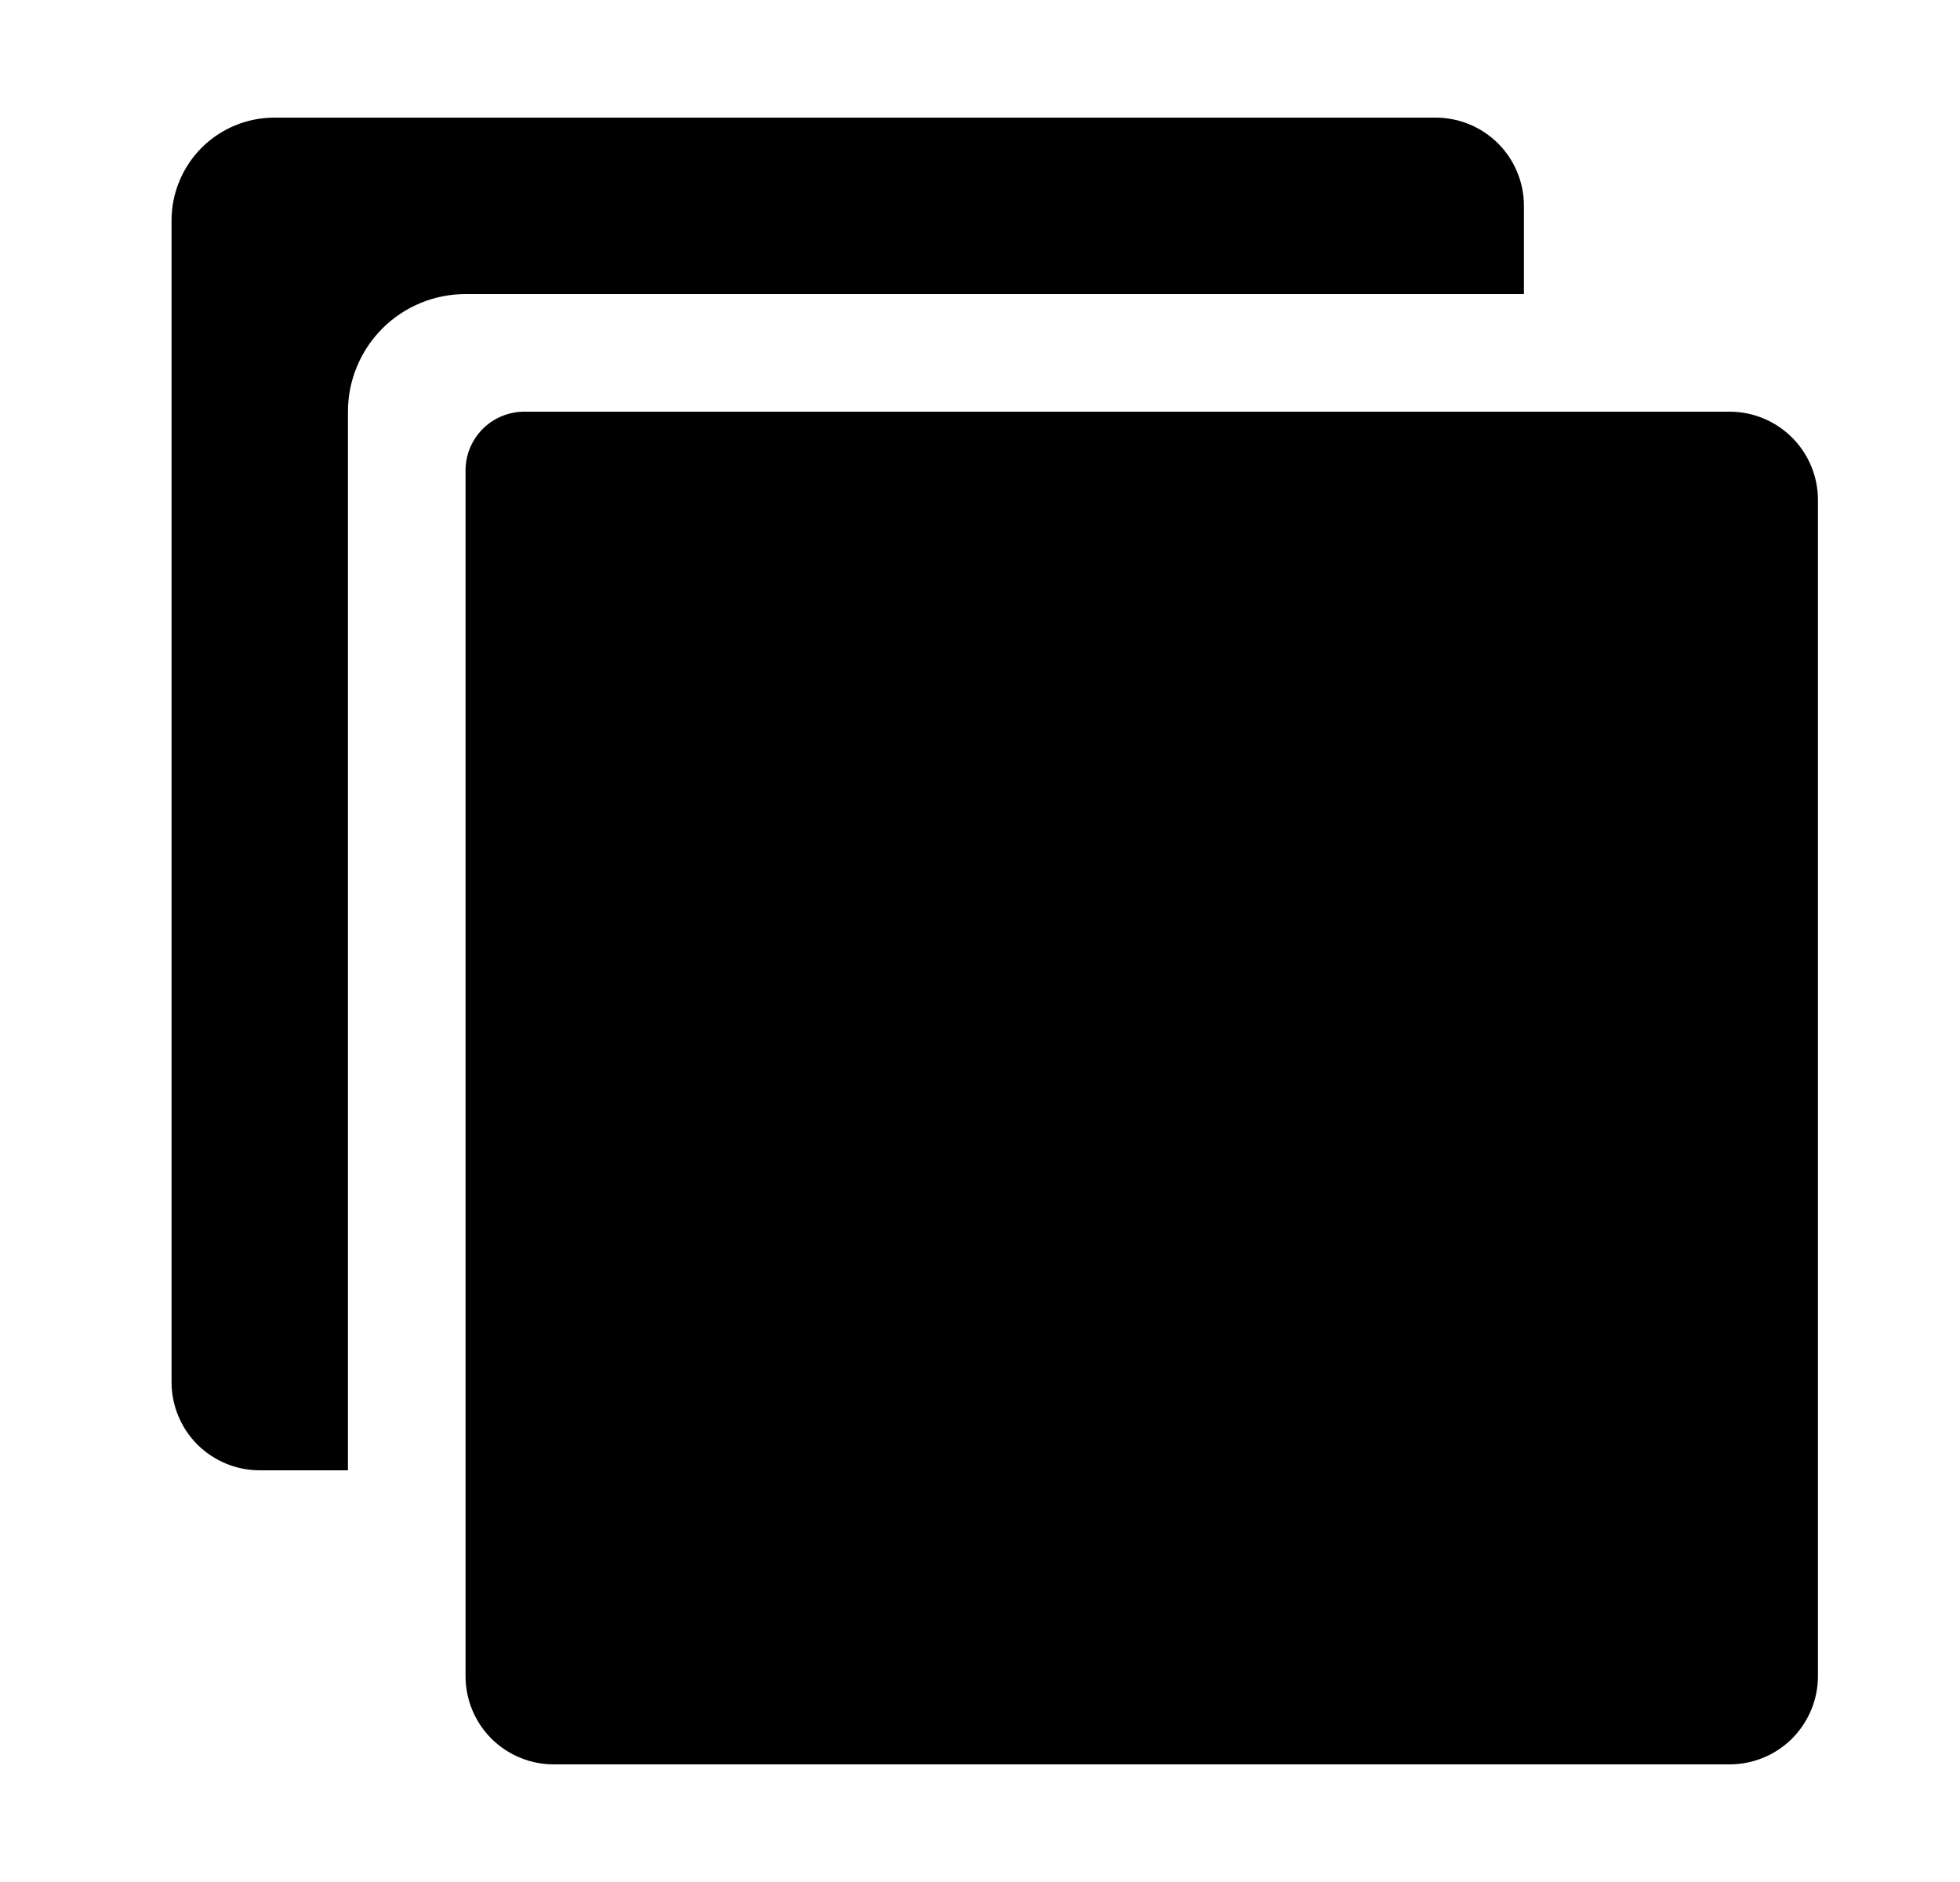 <svg width="25" height="24" viewBox="0 0 25 24" fill="none"
  xmlns="http://www.w3.org/2000/svg">
  <path d="M22.062 22.5H7.062C6.764 22.5 6.478 22.381 6.267 22.171C6.056 21.959 5.938 21.673 5.938 21.375V6C5.938 5.801 6.017 5.61 6.157 5.47C6.298 5.329 6.489 5.25 6.688 5.25H22.062C22.361 5.25 22.647 5.369 22.858 5.58C23.069 5.79 23.188 6.077 23.188 6.375V21.375C23.188 21.673 23.069 21.959 22.858 22.171C22.647 22.381 22.361 22.5 22.062 22.5Z" fill="black"/>
  <path d="M5.938 3.75H19.438V2.625C19.438 2.327 19.319 2.04 19.108 1.829C18.897 1.619 18.611 1.5 18.312 1.5H3.5C3.152 1.5 2.818 1.638 2.572 1.884C2.326 2.131 2.188 2.464 2.188 2.812V17.625C2.188 17.923 2.306 18.209 2.517 18.421C2.728 18.631 3.014 18.75 3.312 18.75H4.438V5.25C4.438 4.852 4.596 4.471 4.877 4.189C5.158 3.908 5.54 3.75 5.938 3.75Z" fill="black"/>
</svg>

